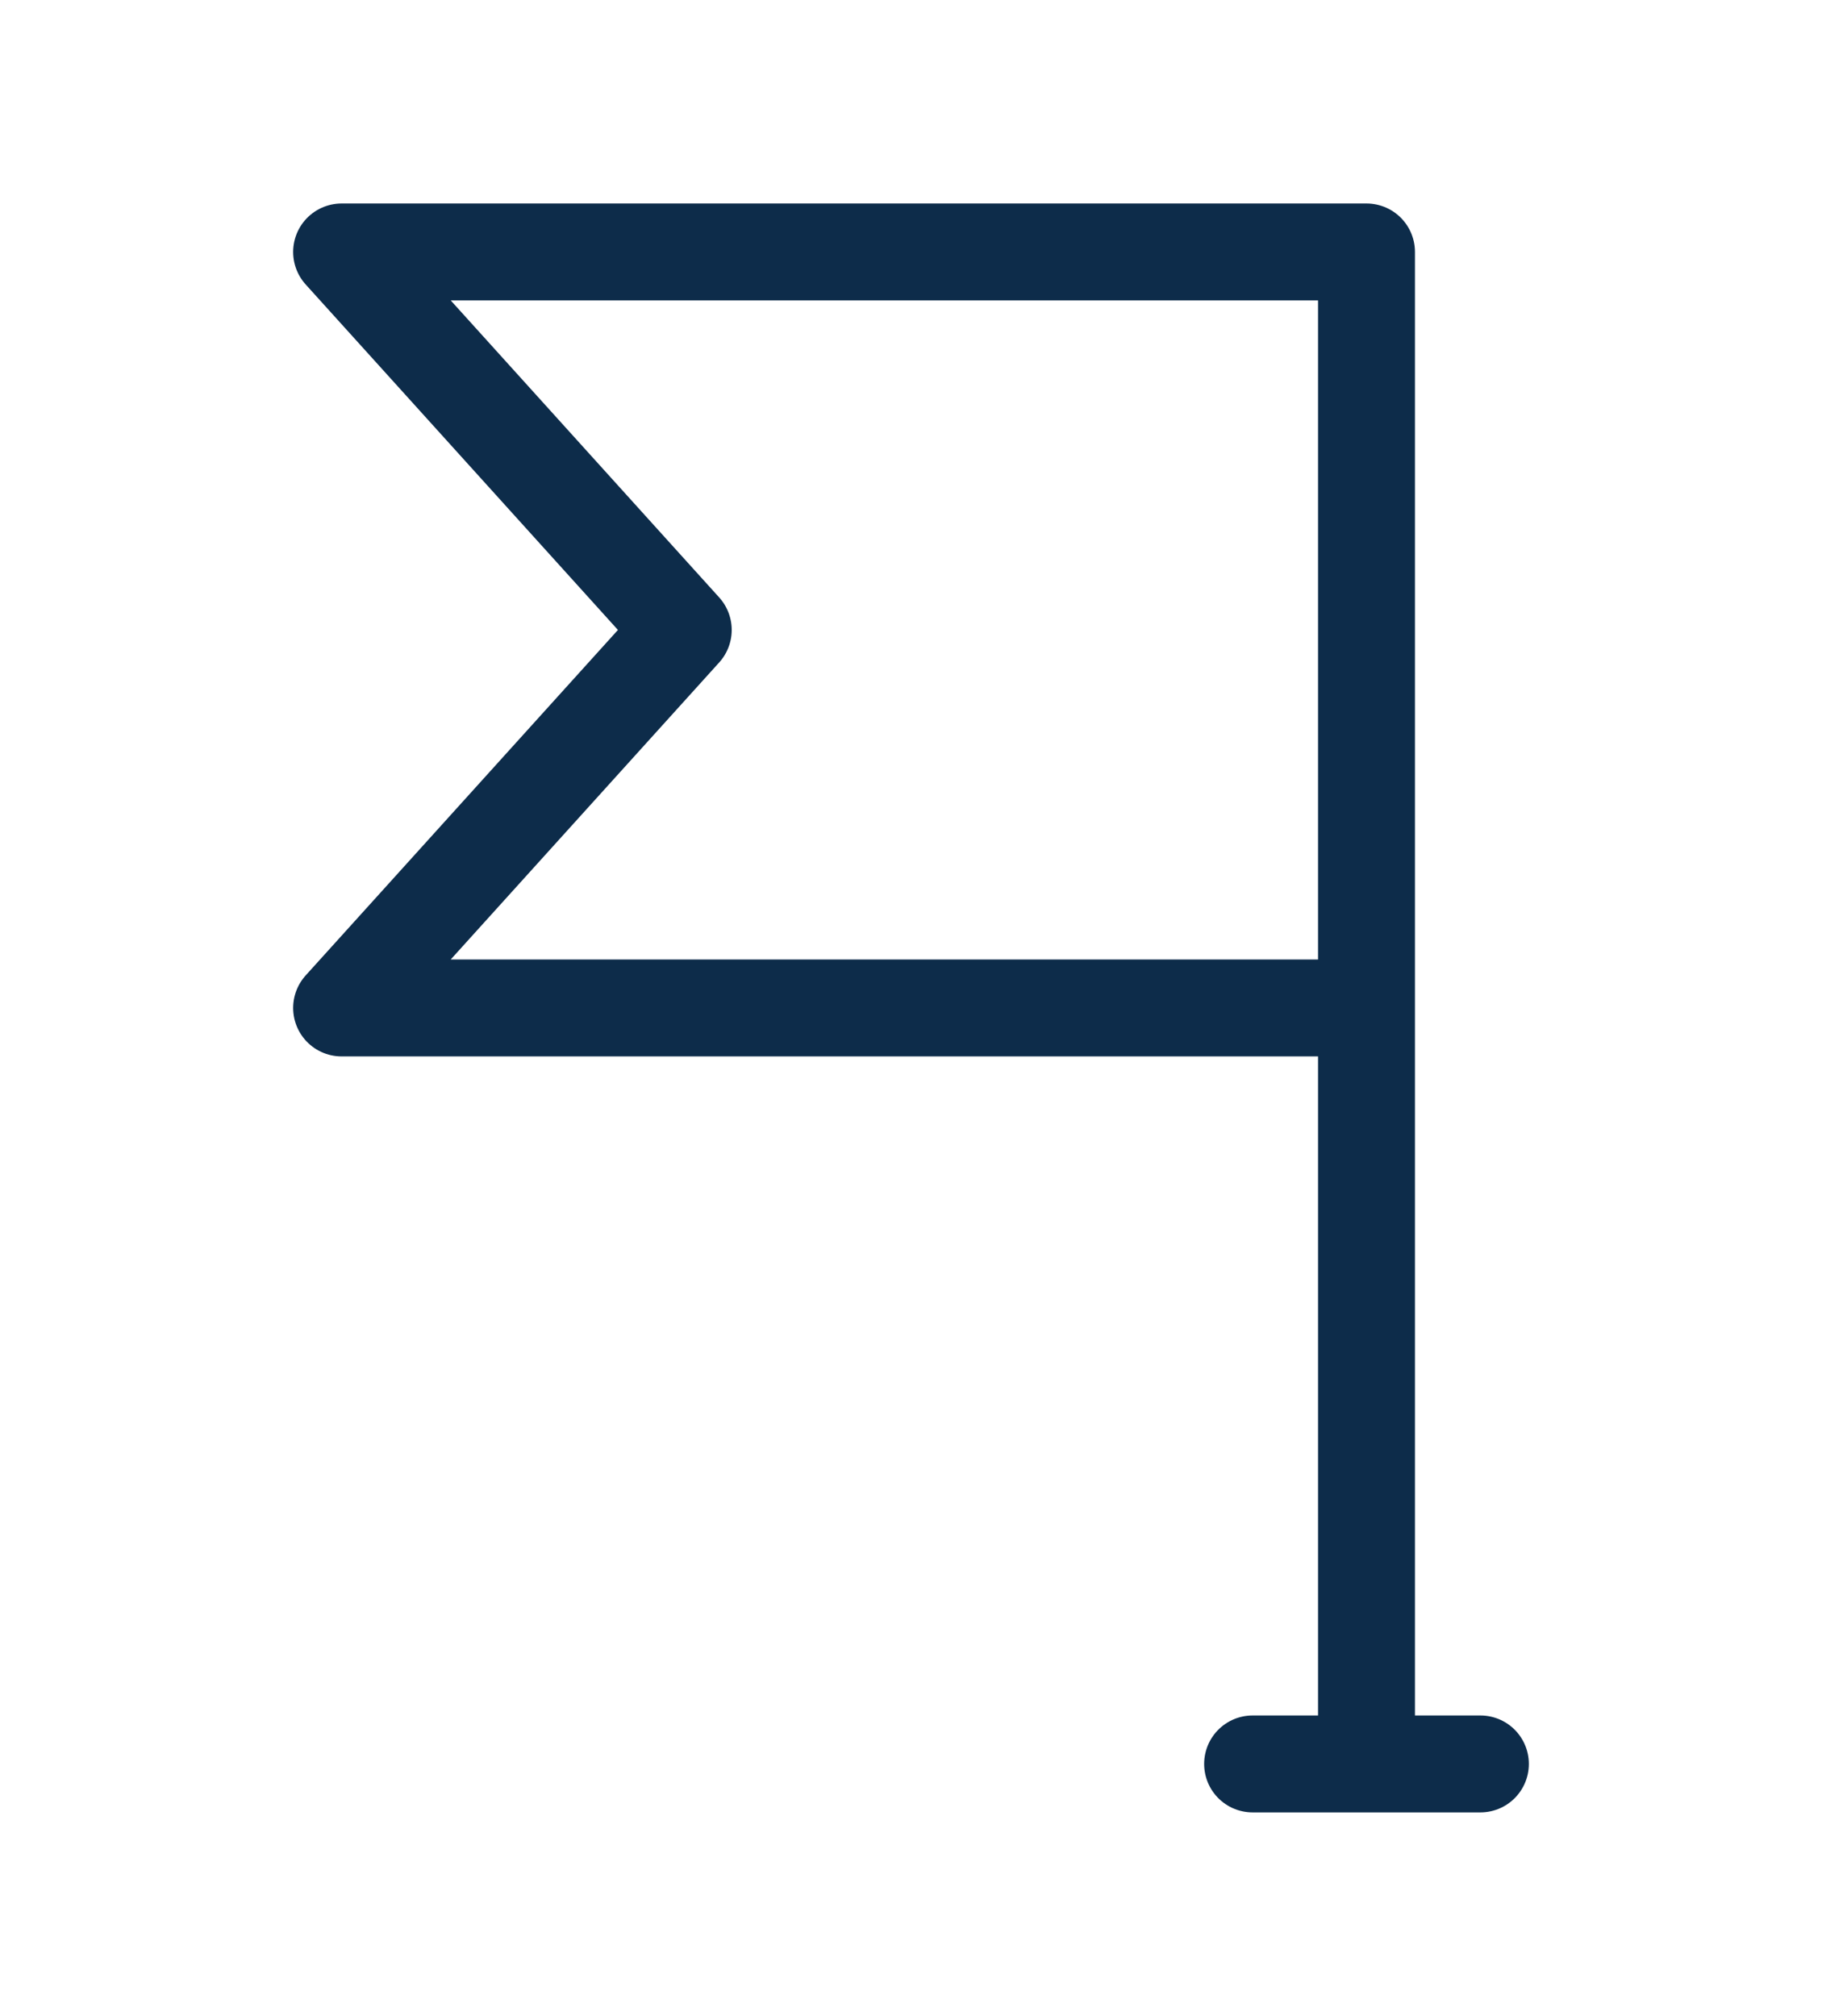 <svg width="47" height="52" viewBox="0 0 47 52" fill="none" xmlns="http://www.w3.org/2000/svg">
<path d="M35.25 45.499V25.999M35.25 45.499H32.312M35.25 45.499H38.188M35.25 25.999V6.499H8.812L17.625 16.249L8.812 25.999H35.25Z" stroke="#0D2C4A" stroke-width="2.5" stroke-linecap="round" stroke-linejoin="round"/>
</svg>
